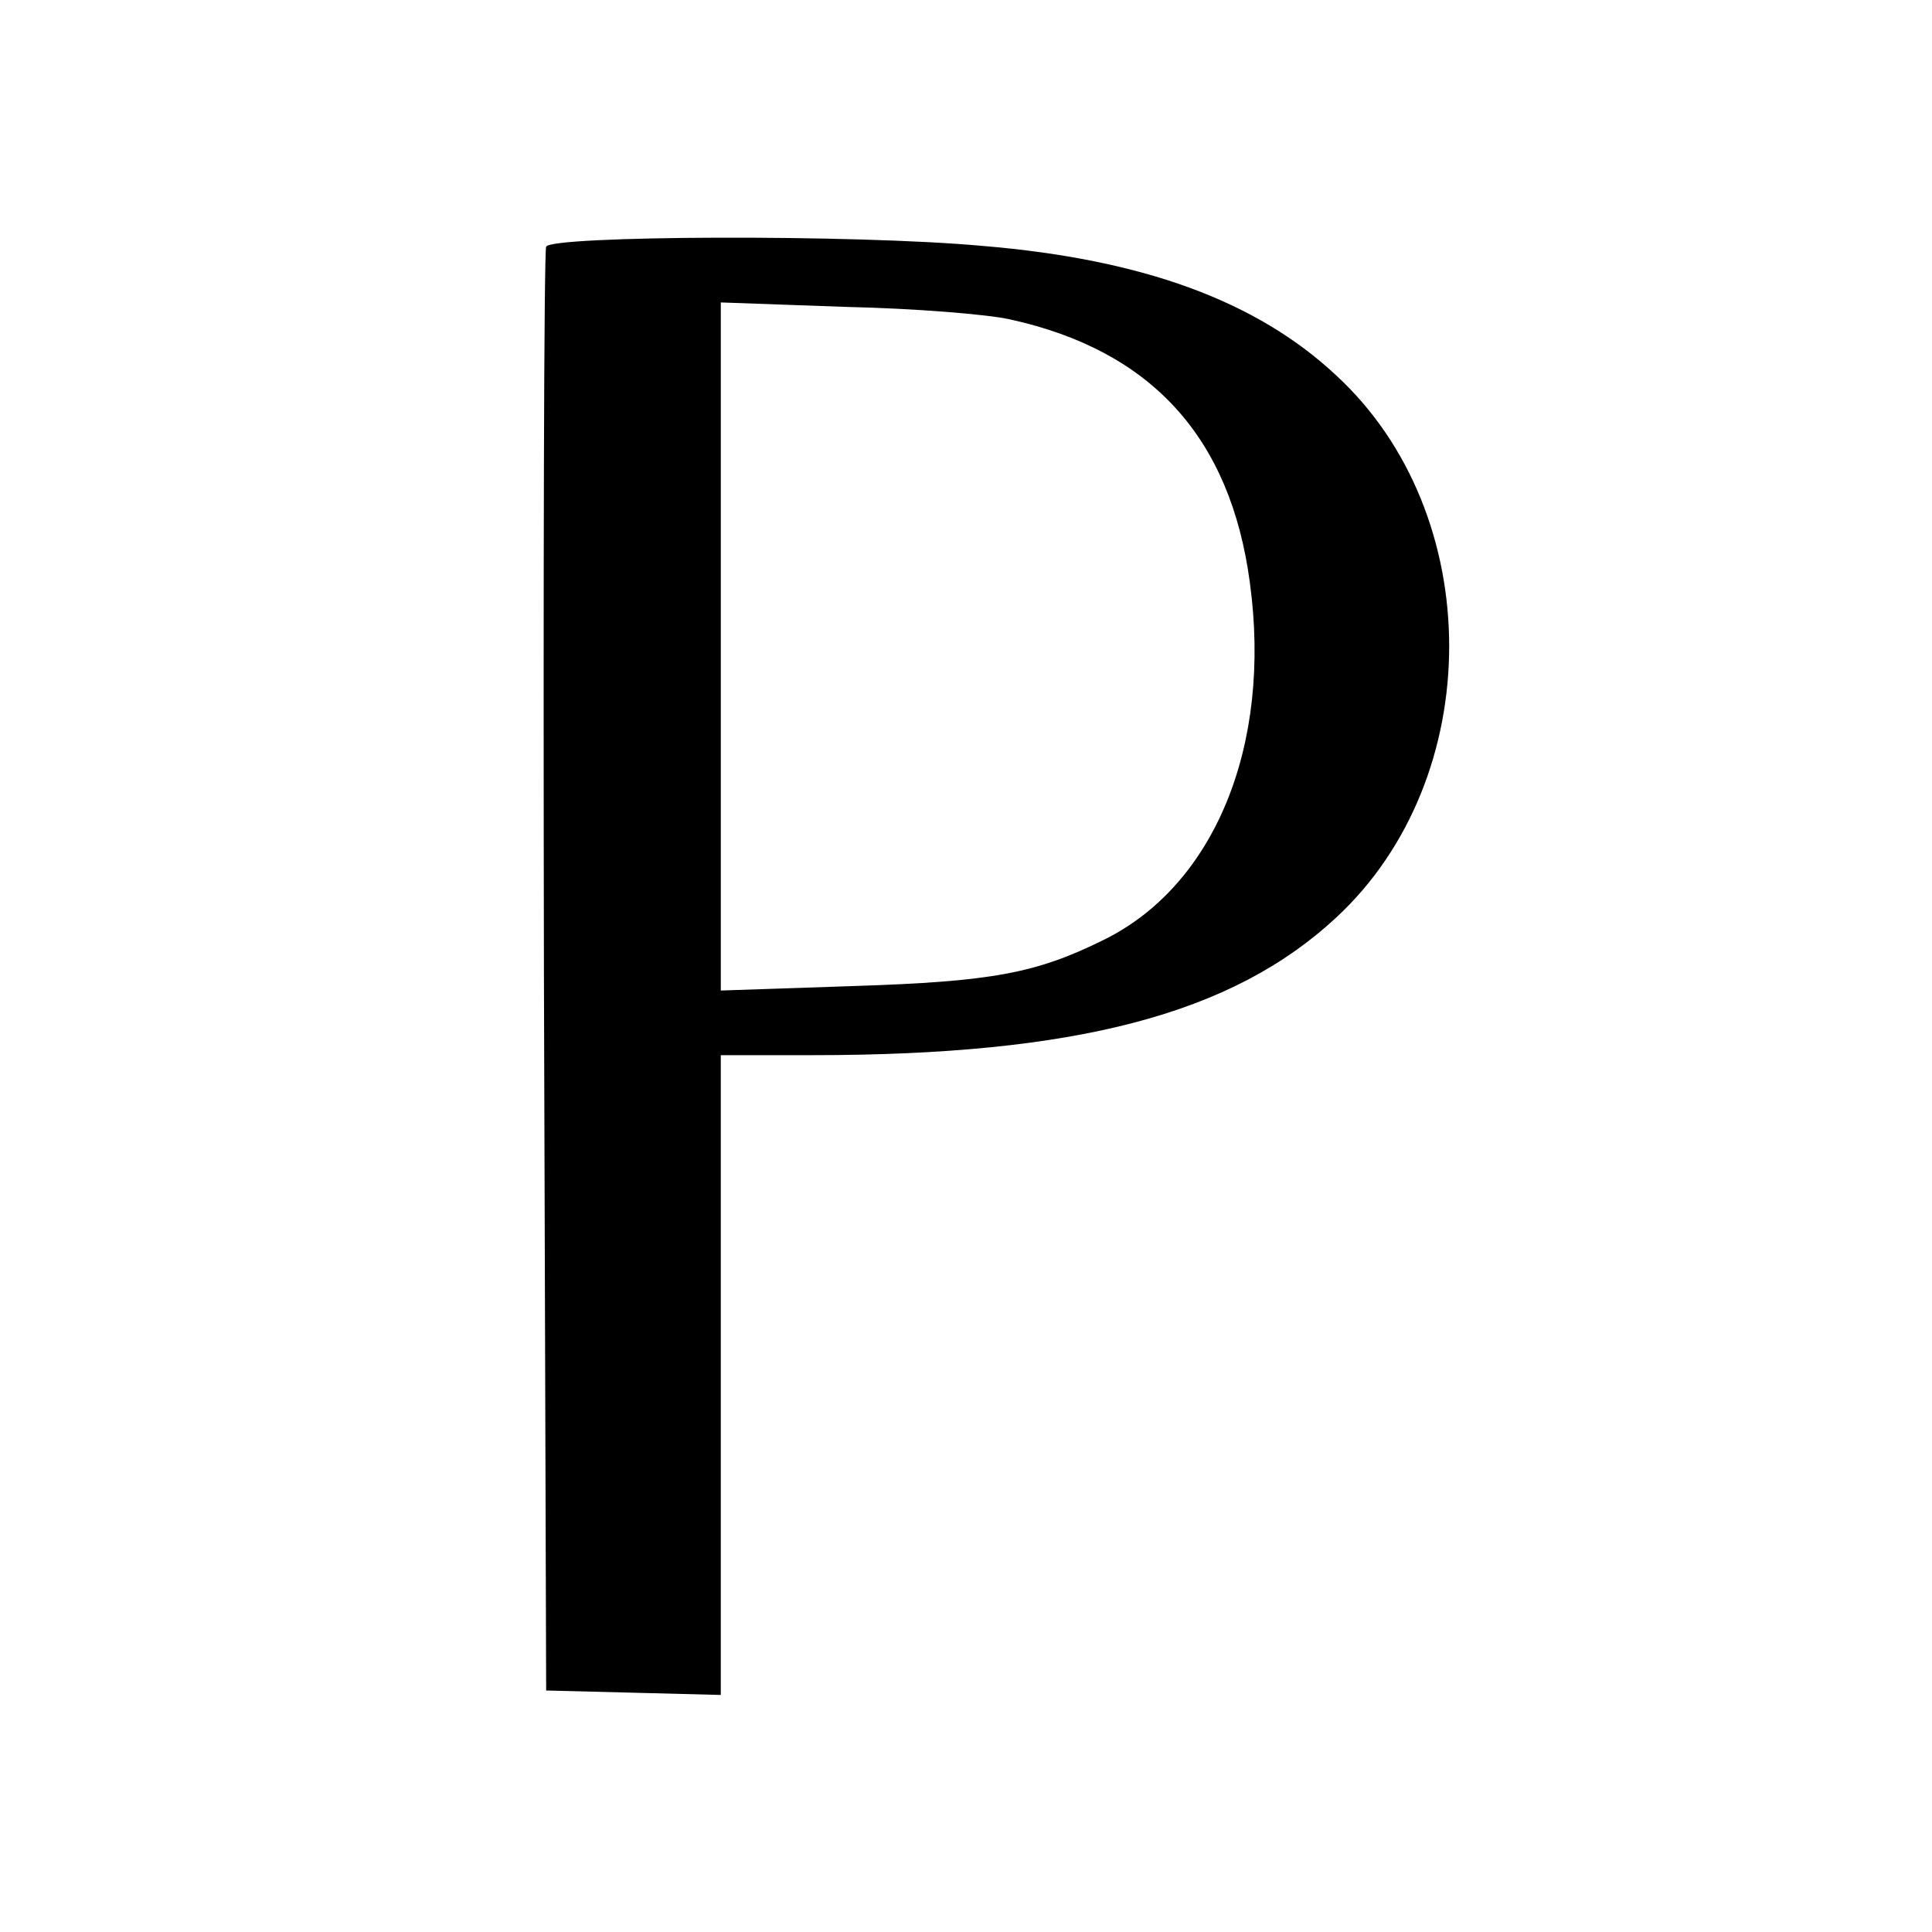 <?xml version="1.0" standalone="no"?>
<!DOCTYPE svg PUBLIC "-//W3C//DTD SVG 20010904//EN"
 "http://www.w3.org/TR/2001/REC-SVG-20010904/DTD/svg10.dtd">
<svg version="1.0" xmlns="http://www.w3.org/2000/svg"
 width="260pt" height="260pt" viewBox="0 0 260 260"
 preserveAspectRatio="xMidYMid meet">
<g transform="translate(0,260) scale(0.1,-0.1)"
fill="#000000" stroke="none">
<path d="M735 2268 c-3 -7 -4 -447 -3 -978 l3 -965 118 -3 117 -3 0 431 0 430
123 0 c355 0 565 55 705 185 203 188 203 543 0 730 -107 100 -260 156 -475
174 -174 16 -582 14 -588 -1z m625 -98 c190 -42 296 -159 322 -354 30 -220
-48 -408 -197 -481 -91 -45 -150 -56 -337 -62 l-178 -6 0 463 0 463 168 -6
c92 -2 192 -10 222 -17z"/>
</g>
</svg>
